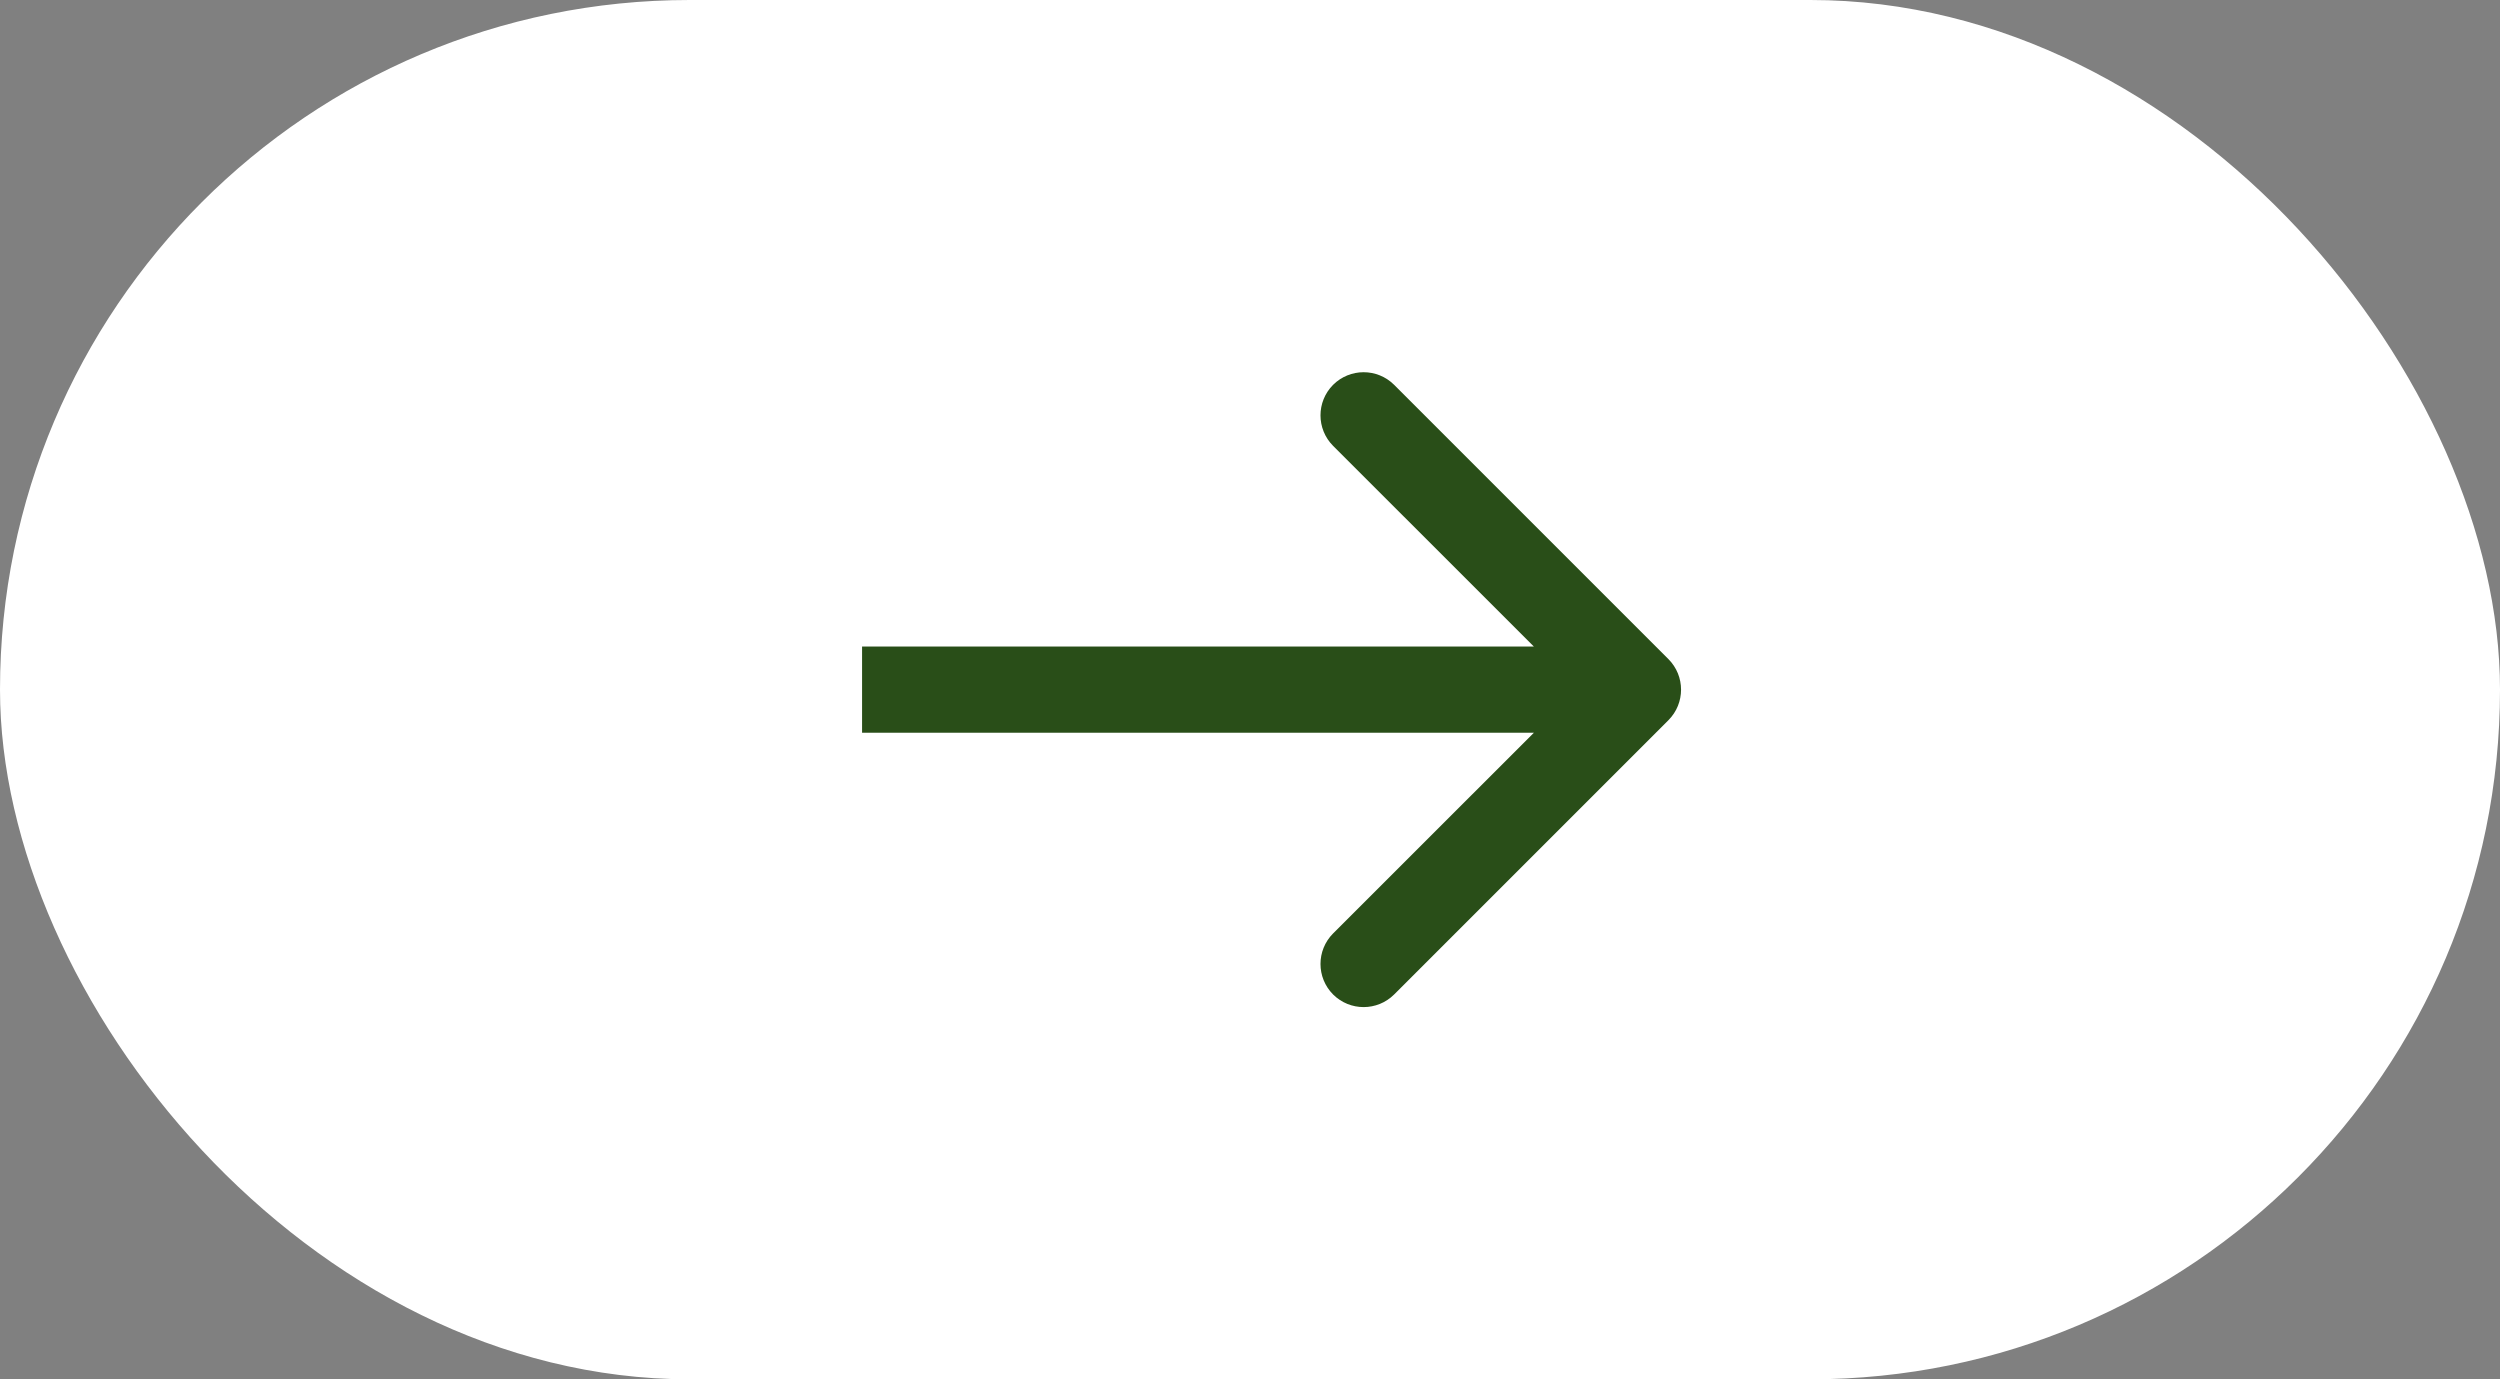 <?xml version="1.0" encoding="UTF-8"?> <svg xmlns="http://www.w3.org/2000/svg" width="29" height="16" viewBox="0 0 29 16" fill="none"><rect x="0" y="0" width="29" height="16" fill="#808080" stroke="none"/><rect width="29" height="16" rx="8" fill="white"></rect><path d="M19.354 8.354C19.549 8.158 19.549 7.842 19.354 7.646L16.172 4.464C15.976 4.269 15.66 4.269 15.464 4.464C15.269 4.66 15.269 4.976 15.464 5.172L18.293 8L15.464 10.828C15.269 11.024 15.269 11.34 15.464 11.536C15.66 11.731 15.976 11.731 16.172 11.536L19.354 8.354ZM10 8.5L19 8.5L19 7.5L10 7.5L10 8.5Z" fill="#294E18"></path></svg> 